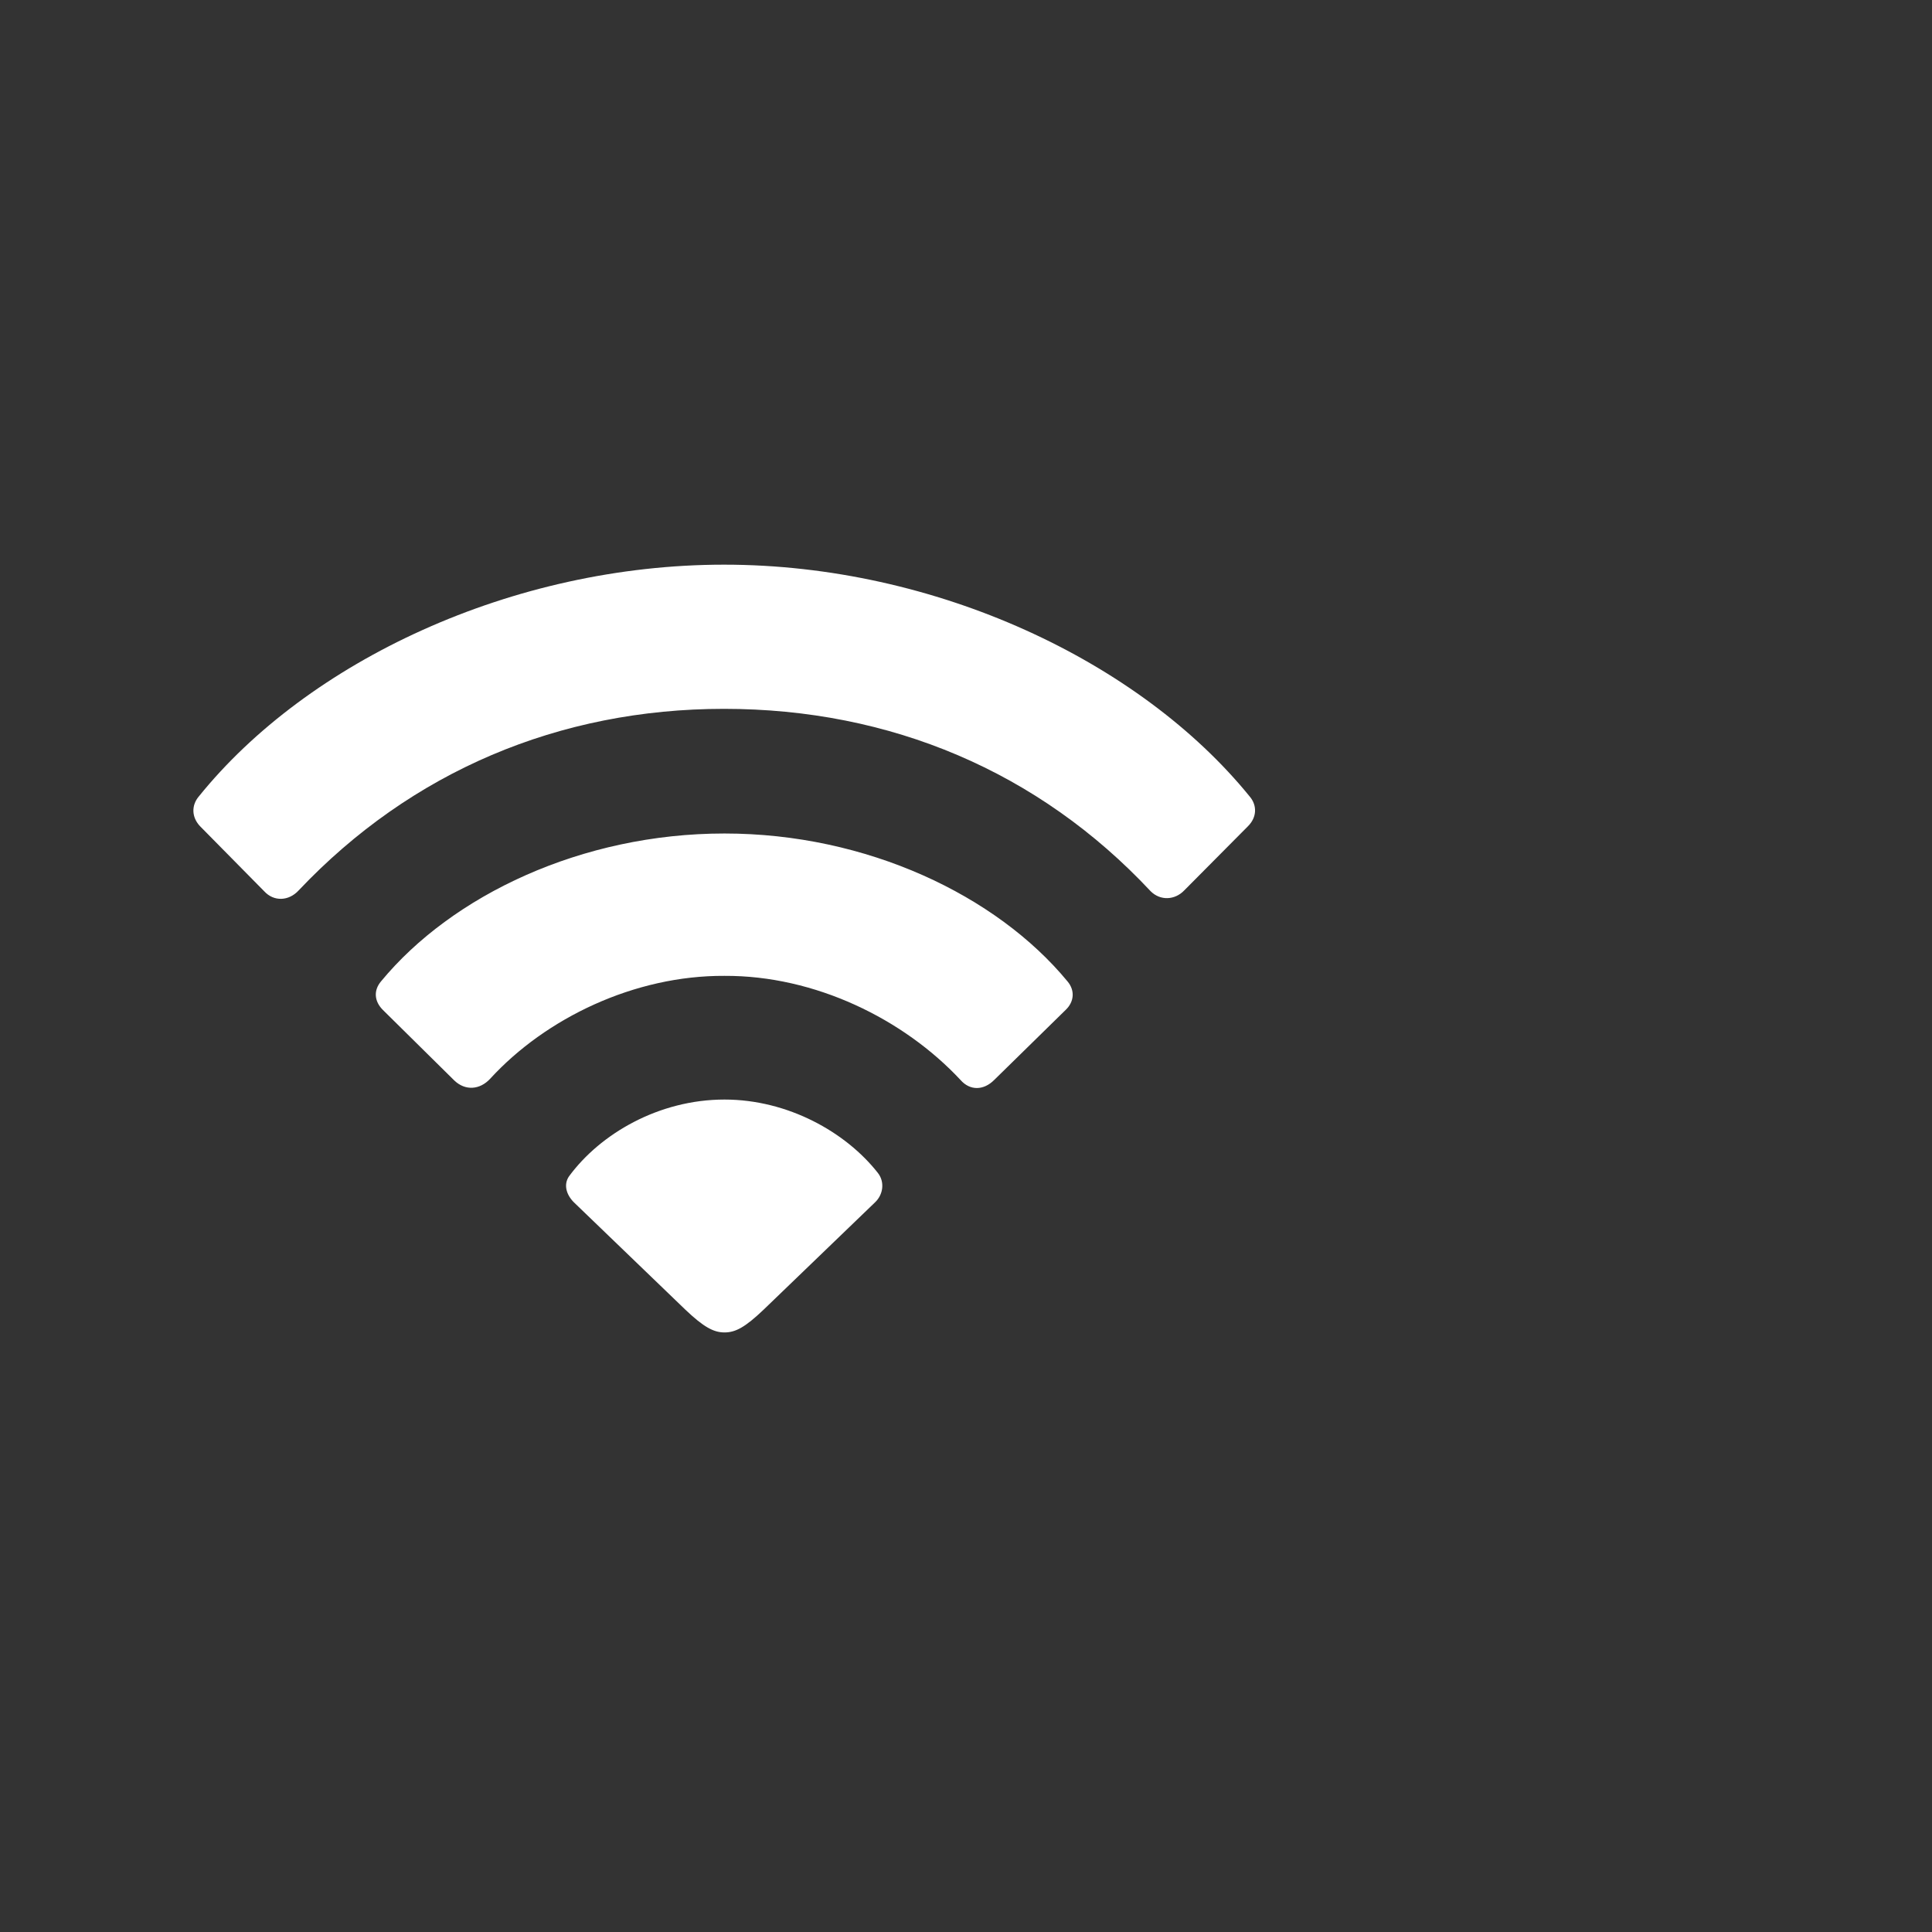 <svg width="48" height="48" viewBox="0 0 48 48" fill="none" xmlns="http://www.w3.org/2000/svg">
<rect x="0" y="0" width="48" height="48" fill="#333333" stroke="none"/>
<path d="M6.564 22.143C6.801 22.403 7.174 22.392 7.422 22.12C10.213 19.171 13.886 17.611 17.988 17.611C22.124 17.611 25.808 19.171 28.588 22.143C28.825 22.38 29.187 22.369 29.424 22.12L31.006 20.527C31.232 20.301 31.232 20.007 31.051 19.792C28.328 16.436 23.254 14.029 17.988 14.029C12.733 14.029 7.648 16.425 4.936 19.792C4.756 20.007 4.756 20.301 4.97 20.527L6.564 22.143ZM11.287 26.844C11.558 27.104 11.92 27.081 12.18 26.799C13.558 25.296 15.762 24.233 17.999 24.245C20.248 24.233 22.452 25.318 23.864 26.832C24.102 27.104 24.441 27.092 24.7 26.832L26.475 25.092C26.689 24.889 26.712 24.606 26.52 24.38C24.757 22.245 21.536 20.708 17.999 20.708C14.451 20.708 11.23 22.245 9.468 24.38C9.276 24.606 9.298 24.878 9.513 25.092L11.287 26.844ZM17.999 33.104C18.271 33.104 18.508 32.98 18.971 32.539L21.74 29.872C21.943 29.68 21.988 29.364 21.808 29.138C21.017 28.132 19.581 27.318 17.999 27.318C16.372 27.318 14.914 28.166 14.135 29.228C13.999 29.431 14.067 29.68 14.259 29.872L17.028 32.539C17.48 32.968 17.728 33.104 17.999 33.104Z" fill="white"/>
</svg>
